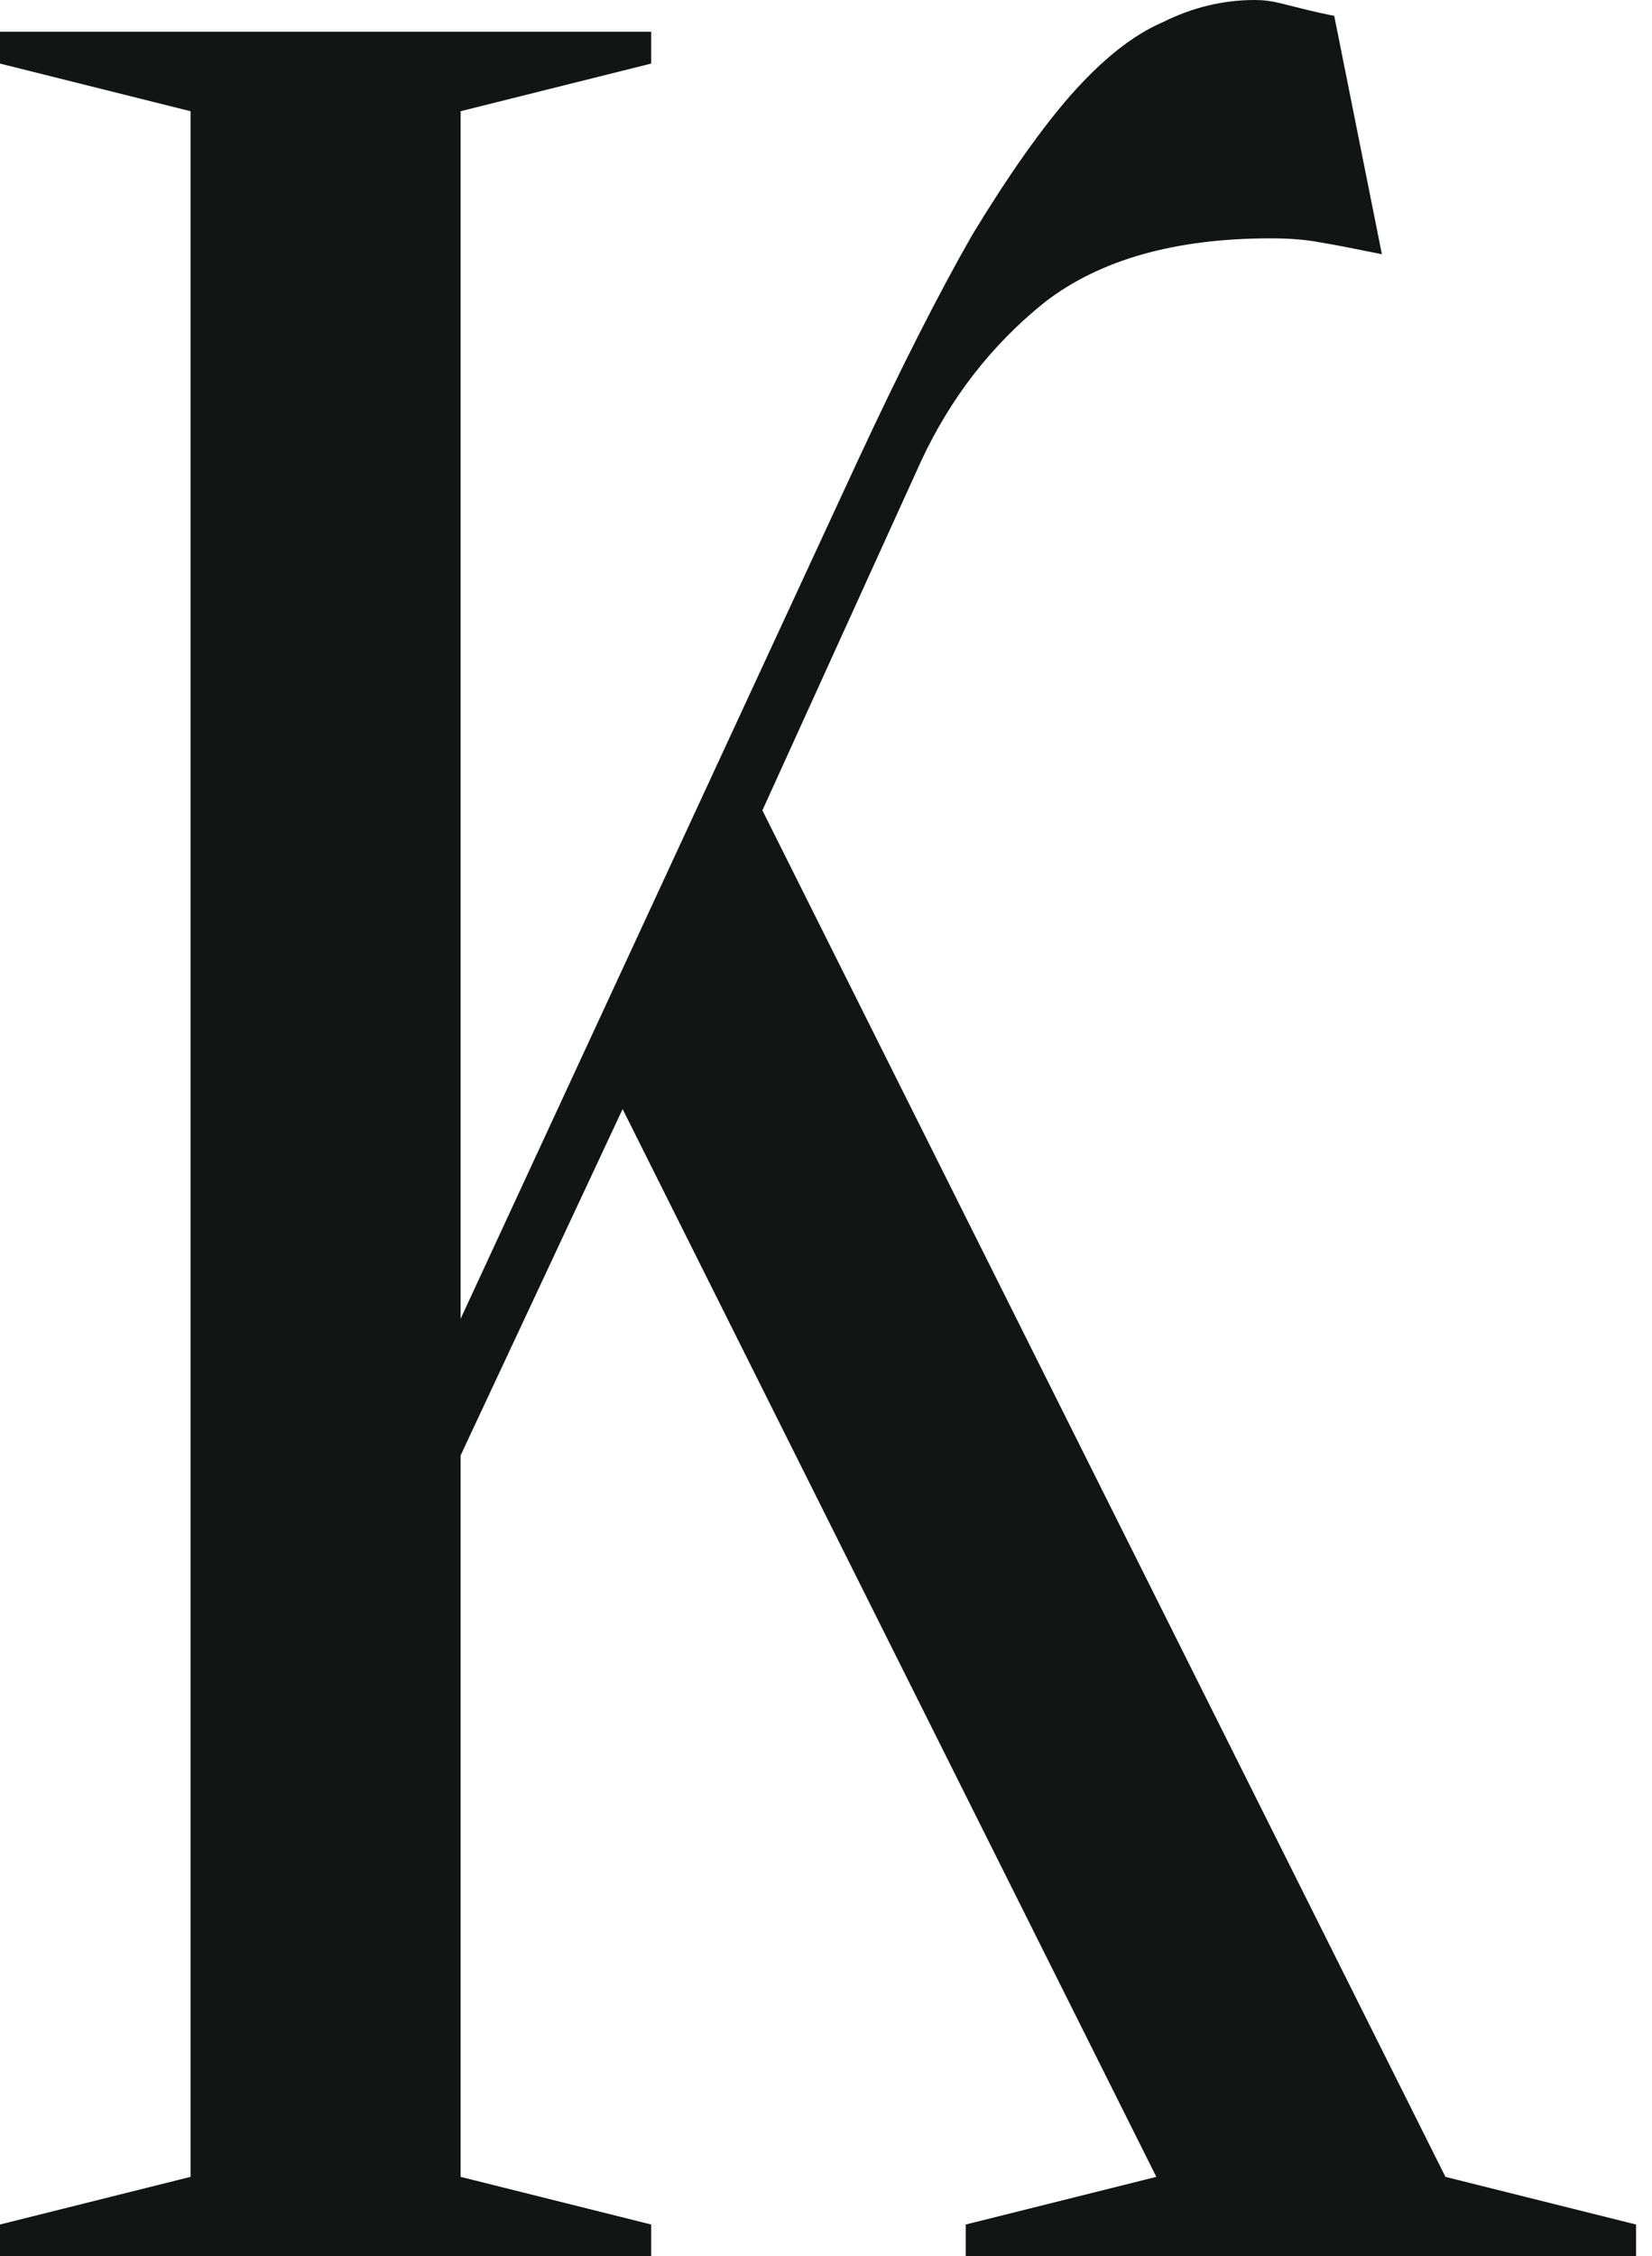 <?xml version="1.0" encoding="UTF-8"?> <svg xmlns="http://www.w3.org/2000/svg" width="52" height="71" viewBox="0 0 52 71" fill="none"> <path d="M14.498 45.8V68.5L20.498 70V71H-0.002V70L5.998 68.5V3.5L-0.002 2V1H20.498V2L14.498 3.5V41.5L26.998 14.5C28.331 11.633 29.531 9.267 30.598 7.4C31.731 5.533 32.765 4.067 33.698 3C34.698 1.867 35.665 1.1 36.598 0.7C37.531 0.233 38.498 -3.8147e-06 39.498 -3.8147e-06C39.765 -3.8147e-06 40.031 0.033 40.298 0.1C40.565 0.167 40.831 0.233 41.098 0.3C41.365 0.367 41.665 0.433 41.998 0.5L43.498 8C43.165 7.933 42.831 7.867 42.498 7.8C42.165 7.733 41.798 7.667 41.398 7.6C40.998 7.533 40.531 7.5 39.998 7.5C36.998 7.5 34.631 8.167 32.898 9.5C31.231 10.833 29.931 12.5 28.998 14.5L23.998 25.5L45.498 68.5L51.498 70V71H30.398V70L36.398 68.5L19.598 34.9L14.498 45.8Z" fill="#131515"></path> </svg> 